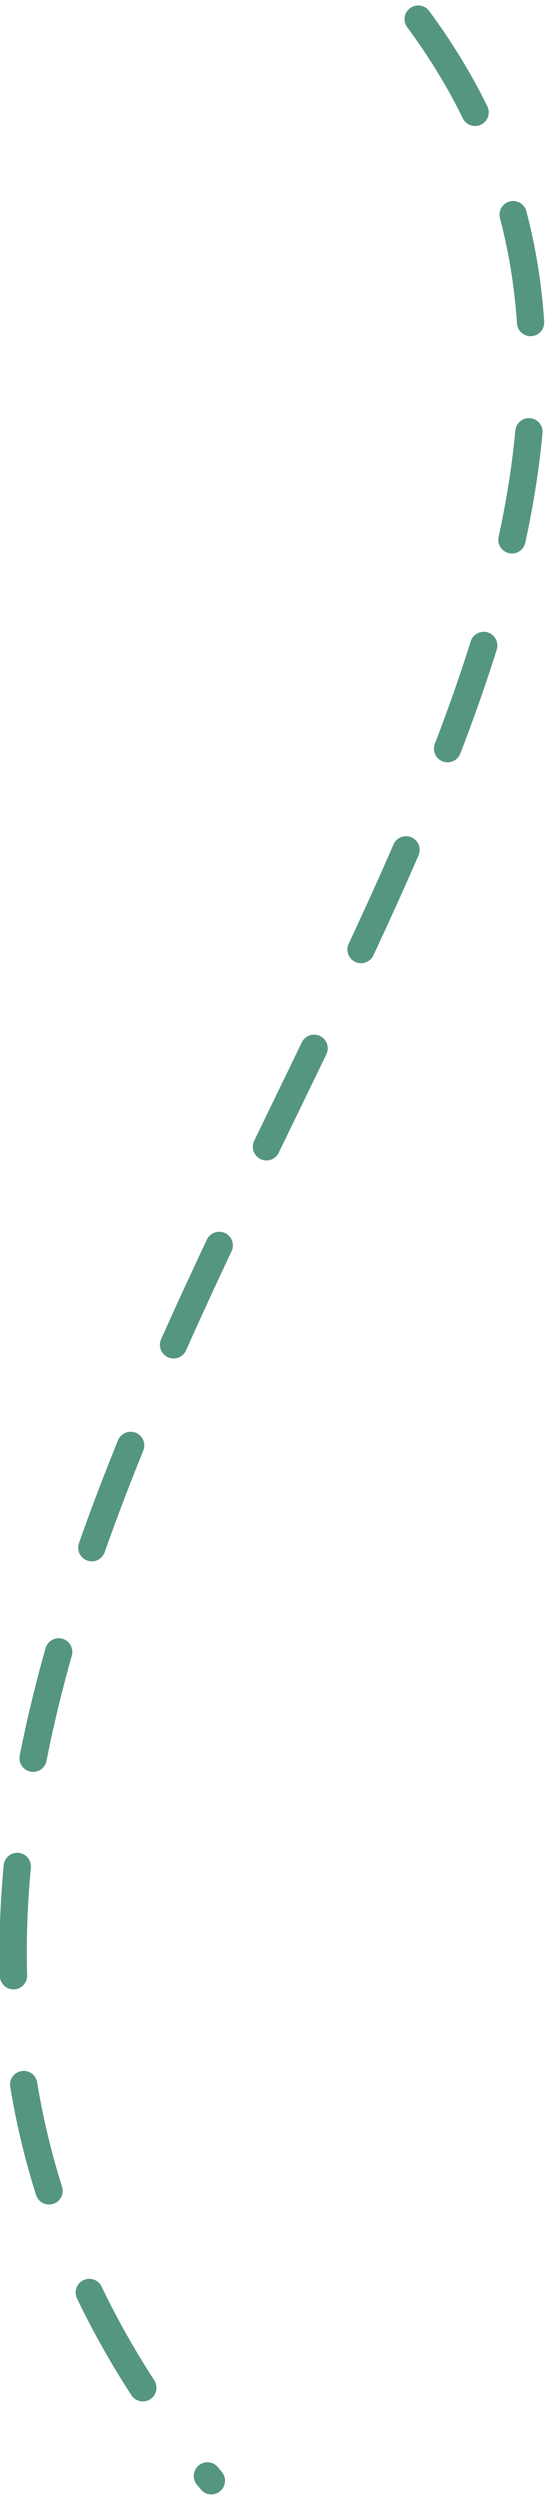 <svg xmlns="http://www.w3.org/2000/svg" viewBox="0 0 19.957 91.403"><path fill="none" stroke="#559681" stroke-dasharray="4" stroke-linecap="round" stroke-linejoin="round" stroke-miterlimit="10" d="M15.313.699c18.723 25.3-33.195 59.159-7.573 90"/></svg>